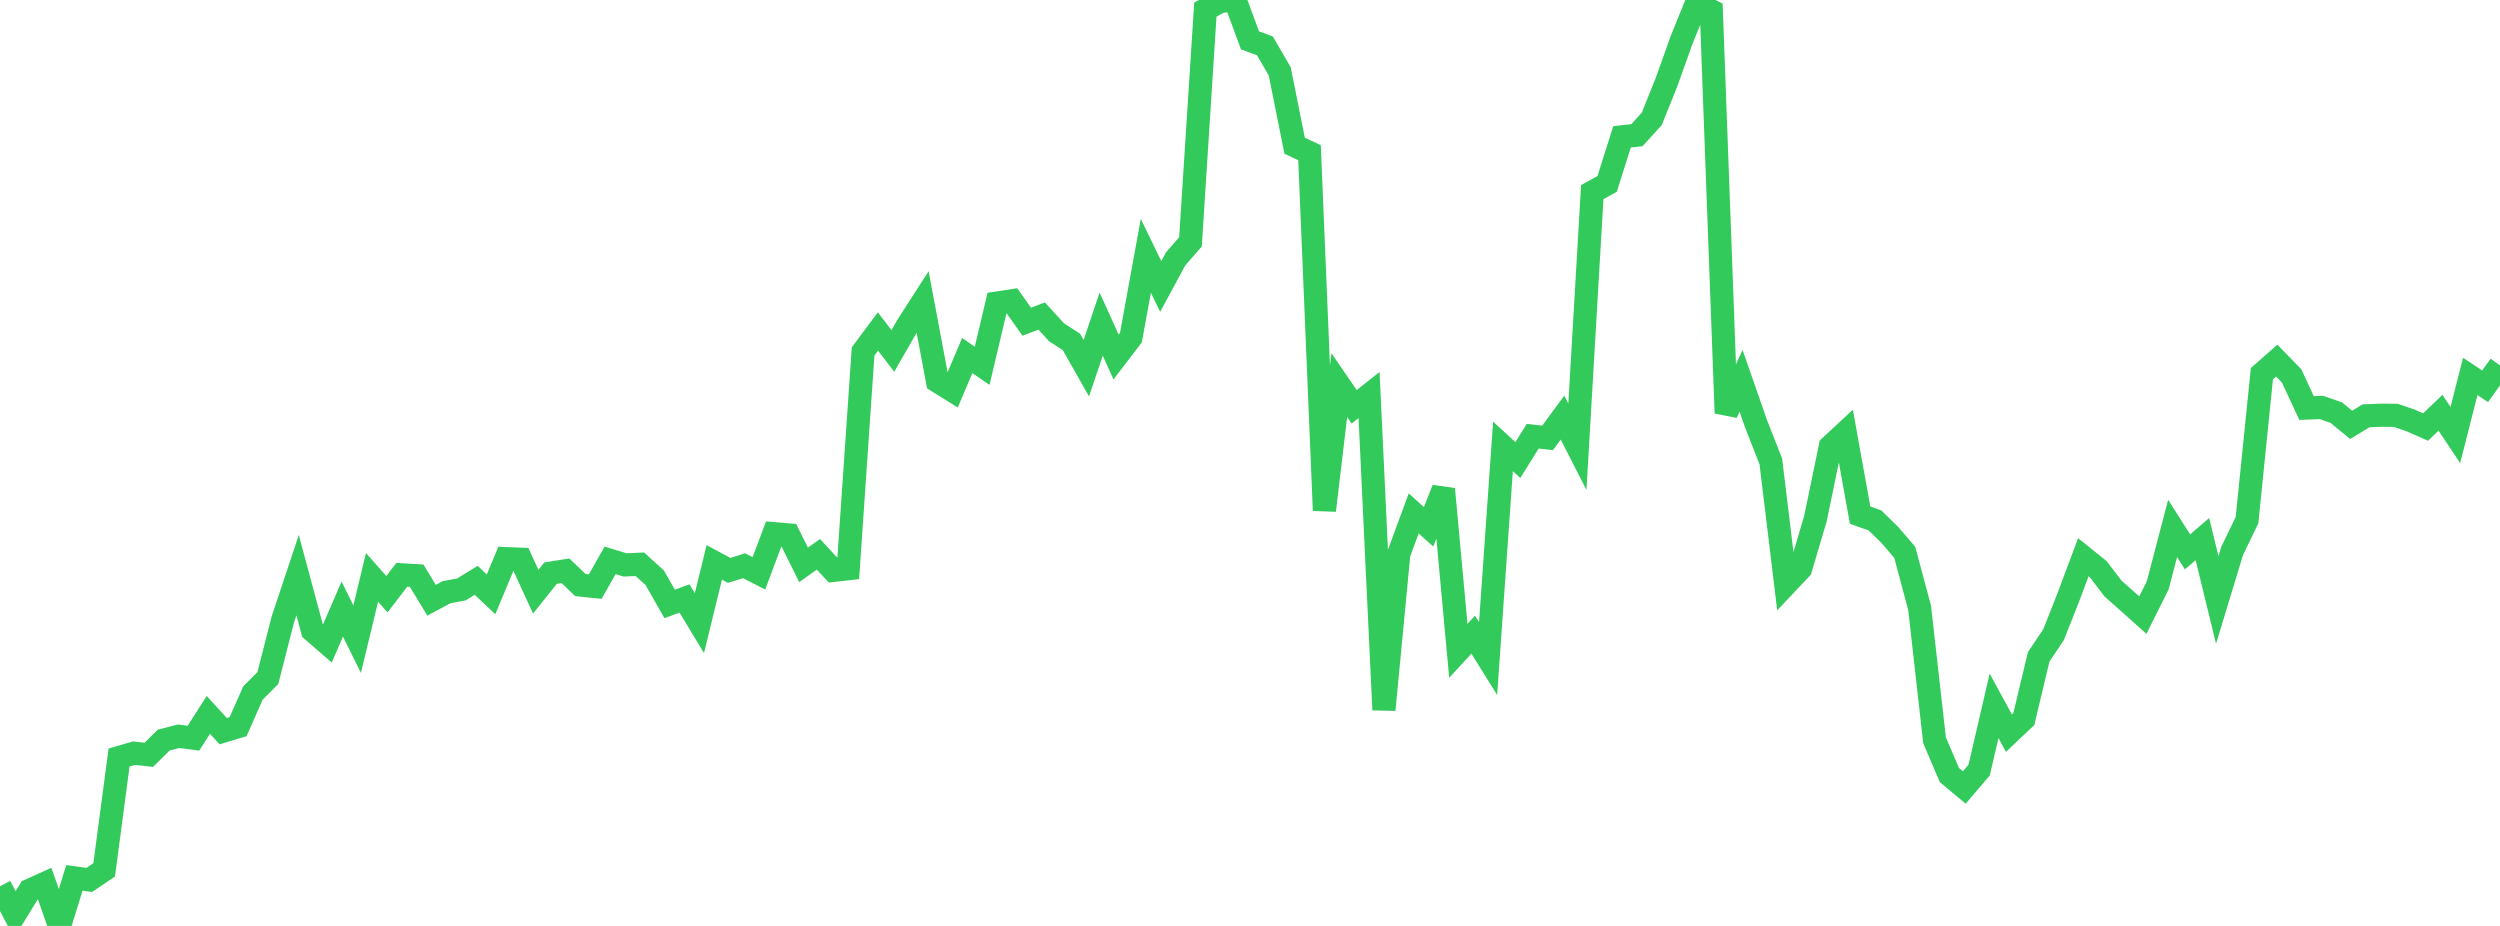 <?xml version="1.0" standalone="no"?>
<!DOCTYPE svg PUBLIC "-//W3C//DTD SVG 1.1//EN" "http://www.w3.org/Graphics/SVG/1.1/DTD/svg11.dtd">

<svg width="135" height="50" viewBox="0 0 135 50" preserveAspectRatio="none" 
  xmlns="http://www.w3.org/2000/svg"
  xmlns:xlink="http://www.w3.org/1999/xlink">


<polyline points="0.0, 47.861 0.804, 49.381 1.607, 48.074 2.411, 47.711 3.214, 50.0 4.018, 47.407 4.821, 47.516 5.625, 46.973 6.429, 40.907 7.232, 40.672 8.036, 40.759 8.839, 39.965 9.643, 39.757 10.446, 39.862 11.25, 38.605 12.054, 39.482 12.857, 39.239 13.661, 37.421 14.464, 36.616 15.268, 33.468 16.071, 31.058 16.875, 34.05 17.679, 34.746 18.482, 32.89 19.286, 34.515 20.089, 31.177 20.893, 32.087 21.696, 31.042 22.5, 31.087 23.304, 32.413 24.107, 31.981 24.911, 31.831 25.714, 31.339 26.518, 32.094 27.321, 30.165 28.125, 30.198 28.929, 31.951 29.732, 30.95 30.536, 30.822 31.339, 31.591 32.143, 31.676 32.946, 30.259 33.75, 30.505 34.554, 30.47 35.357, 31.201 36.161, 32.613 36.964, 32.317 37.768, 33.648 38.571, 30.37 39.375, 30.802 40.179, 30.551 40.982, 30.96 41.786, 28.817 42.589, 28.885 43.393, 30.502 44.196, 29.934 45.0, 30.801 45.804, 30.711 46.607, 18.98 47.411, 17.902 48.214, 18.95 49.018, 17.551 49.821, 16.304 50.625, 20.587 51.429, 21.088 52.232, 19.198 53.036, 19.752 53.839, 16.364 54.643, 16.241 55.446, 17.373 56.25, 17.065 57.054, 17.944 57.857, 18.462 58.661, 19.882 59.464, 17.501 60.268, 19.278 61.071, 18.228 61.875, 13.812 62.679, 15.469 63.482, 13.982 64.286, 13.06 65.089, 0.52 65.893, 0.075 66.696, 0.0 67.5, 2.18 68.304, 2.476 69.107, 3.858 69.911, 7.87 70.714, 8.244 71.518, 27.565 72.321, 20.795 73.125, 21.968 73.929, 21.332 74.732, 38.332 75.536, 29.906 76.339, 27.725 77.143, 28.447 77.946, 26.412 78.75, 35.143 79.554, 34.272 80.357, 35.562 81.161, 24.105 81.964, 24.842 82.768, 23.554 83.571, 23.646 84.375, 22.549 85.179, 24.123 85.982, 10.375 86.786, 9.93 87.589, 7.389 88.393, 7.301 89.196, 6.418 90.0, 4.414 90.804, 2.161 91.607, 0.181 92.411, 0.585 93.214, 22.307 94.018, 20.563 94.821, 22.87 95.625, 24.919 96.429, 31.56 97.232, 30.709 98.036, 27.994 98.839, 24.106 99.643, 23.361 100.446, 27.816 101.25, 28.103 102.054, 28.891 102.857, 29.826 103.661, 32.834 104.464, 39.969 105.268, 41.853 106.071, 42.525 106.875, 41.585 107.679, 38.116 108.482, 39.589 109.286, 38.828 110.089, 35.472 110.893, 34.27 111.696, 32.238 112.5, 30.089 113.304, 30.735 114.107, 31.785 114.911, 32.496 115.714, 33.217 116.518, 31.605 117.321, 28.534 118.125, 29.802 118.929, 29.111 119.732, 32.398 120.536, 29.75 121.339, 28.086 122.143, 20.178 122.946, 19.473 123.75, 20.302 124.554, 22.035 125.357, 22.002 126.161, 22.284 126.964, 22.941 127.768, 22.453 128.571, 22.422 129.375, 22.429 130.179, 22.705 130.982, 23.06 131.786, 22.289 132.589, 23.491 133.393, 20.326 134.196, 20.859 135.0, 19.733" fill="none" stroke="#32ca5b" stroke-width="1.25"/>

</svg>